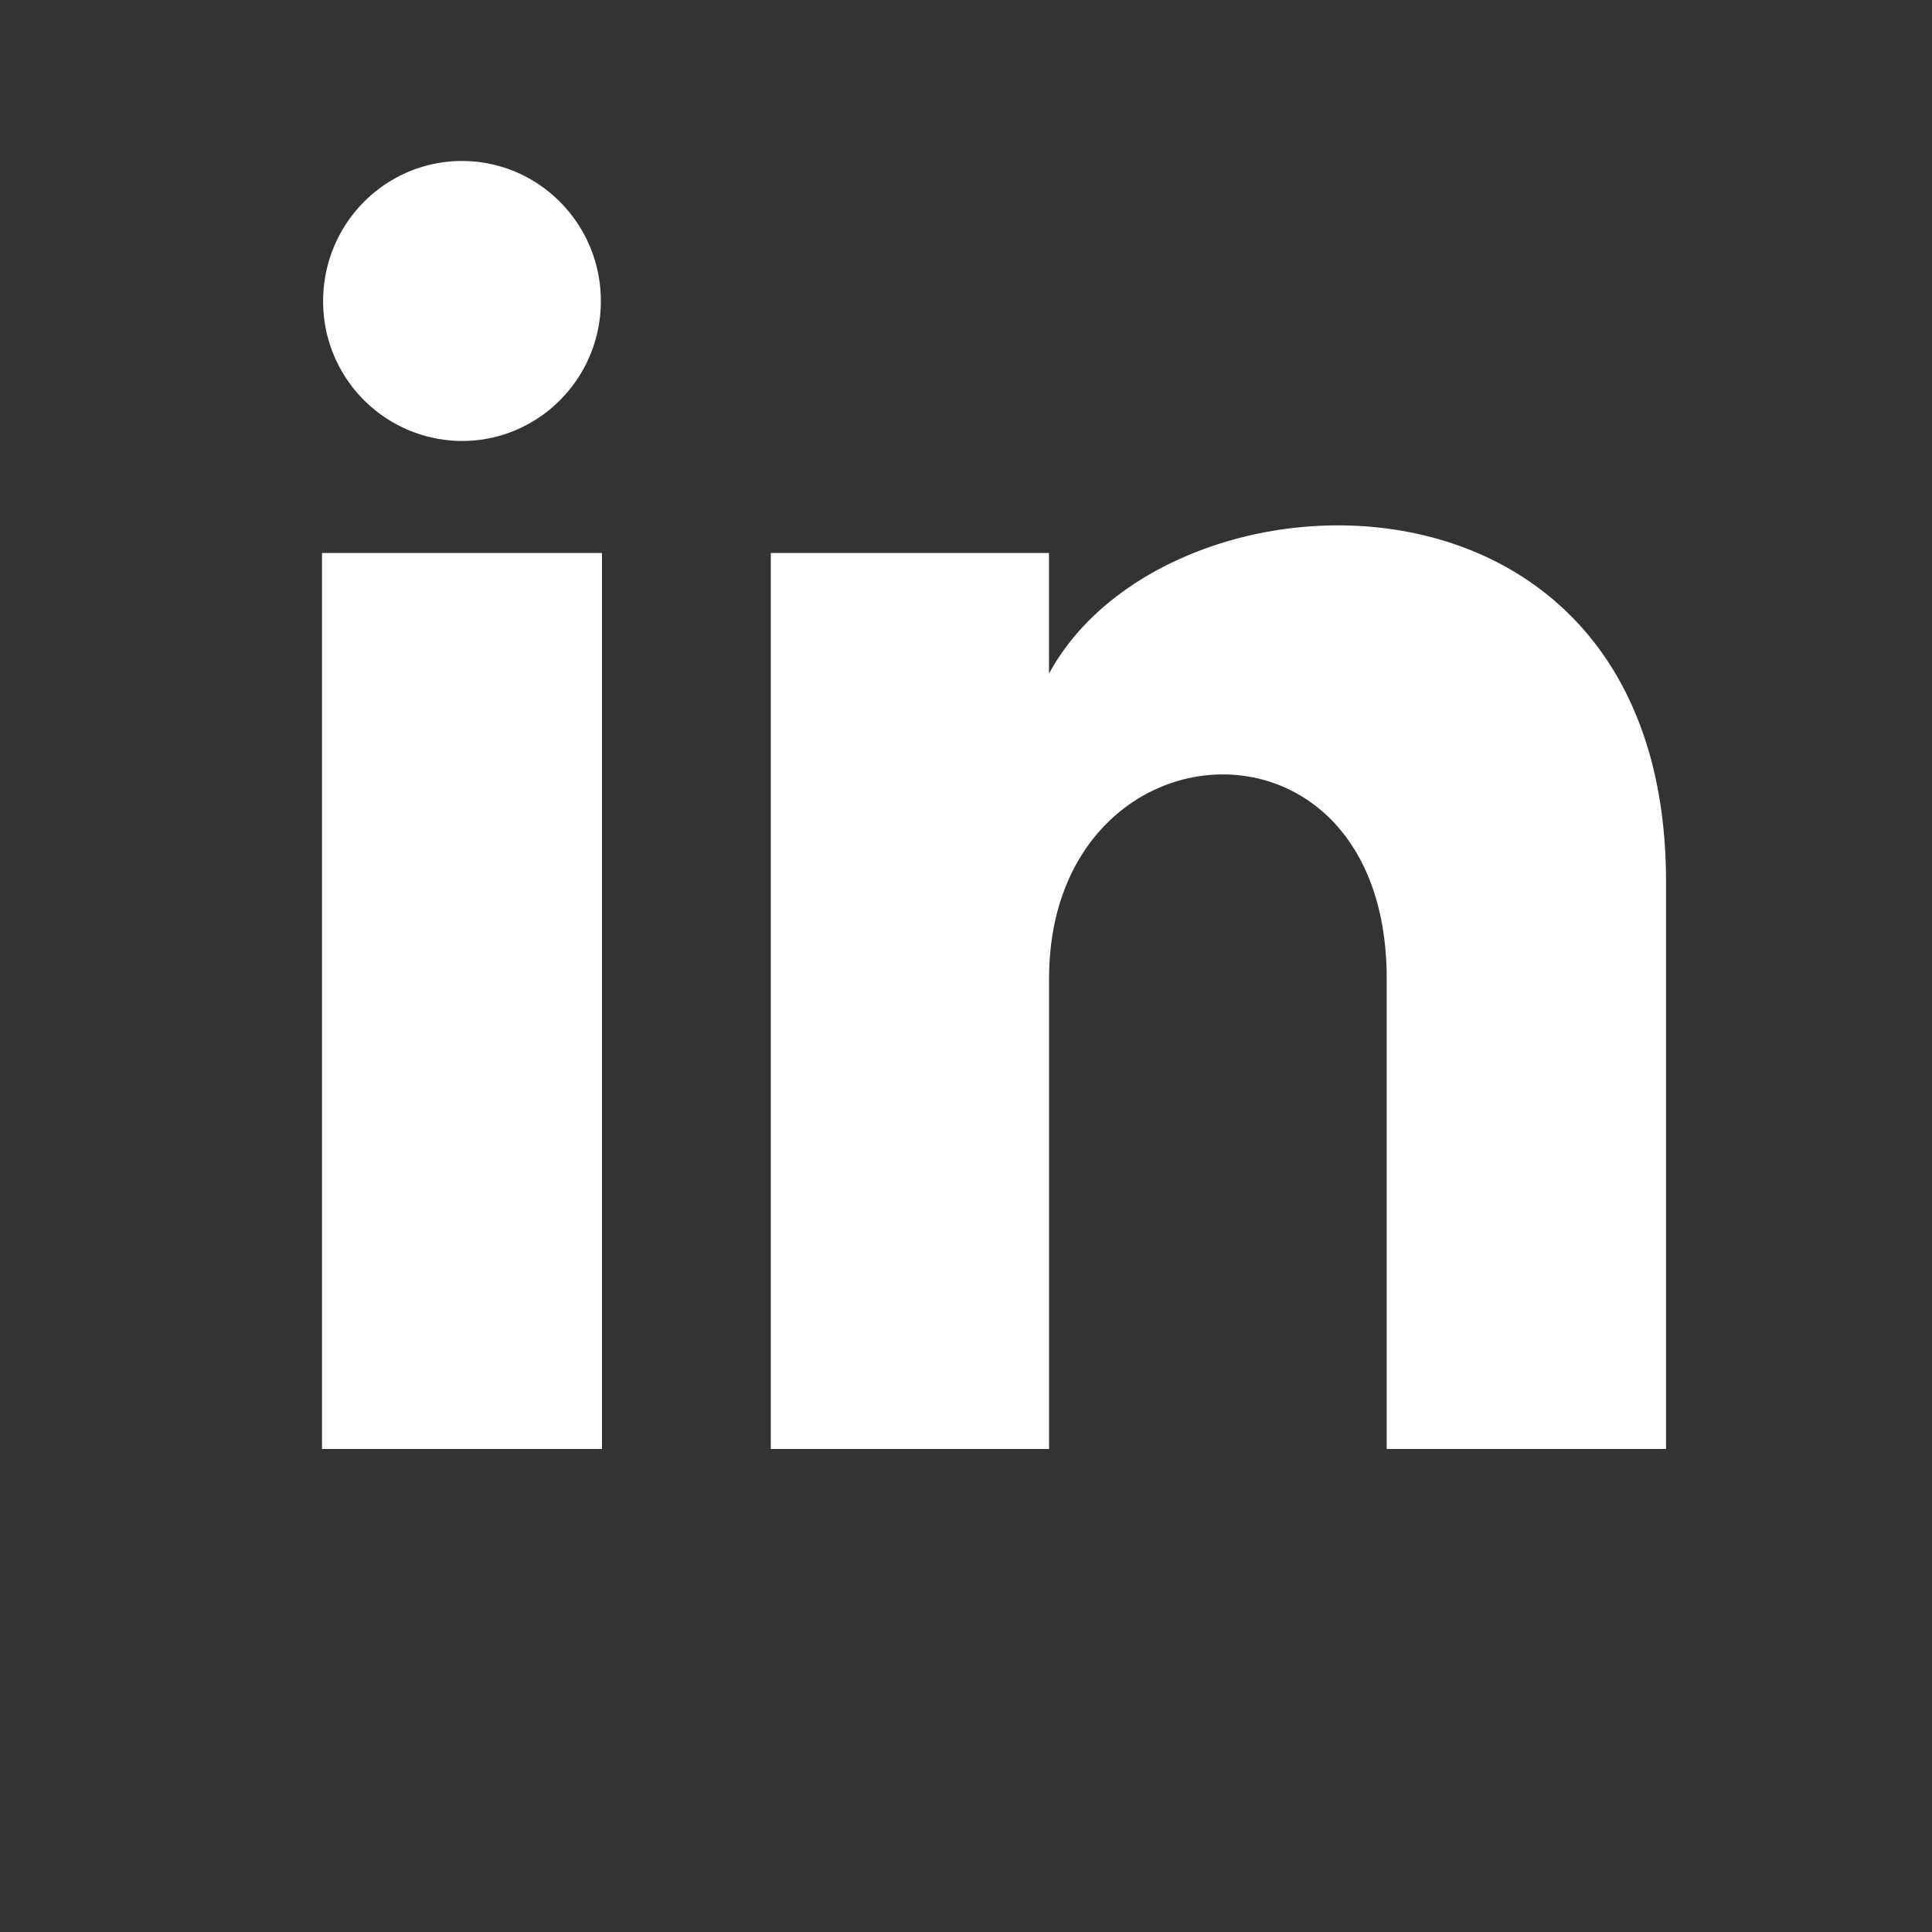 <svg xmlns="http://www.w3.org/2000/svg" width="24" height="24" viewBox="0 0 24 24">
    <rect x="0" y="0" width="24" height="24" fill="#333333" stroke="none"/>
    <path fill="#FFF" fill-rule="nonzero" d="M7.464 3.74c0 .96-.772 1.738-1.725 1.738A1.732 1.732 0 0 1 4.014 3.74C4.014 2.78 4.786 2 5.739 2c.953 0 1.725.78 1.725 1.74zm.014 3.13H4V18h3.478V6.87zm5.553 0H9.575V18h3.457v-5.843c0-3.248 4.194-3.514 4.194 0V18h3.47v-7.048c0-5.481-6.207-5.282-7.665-2.583v-1.5z"/>
</svg>
